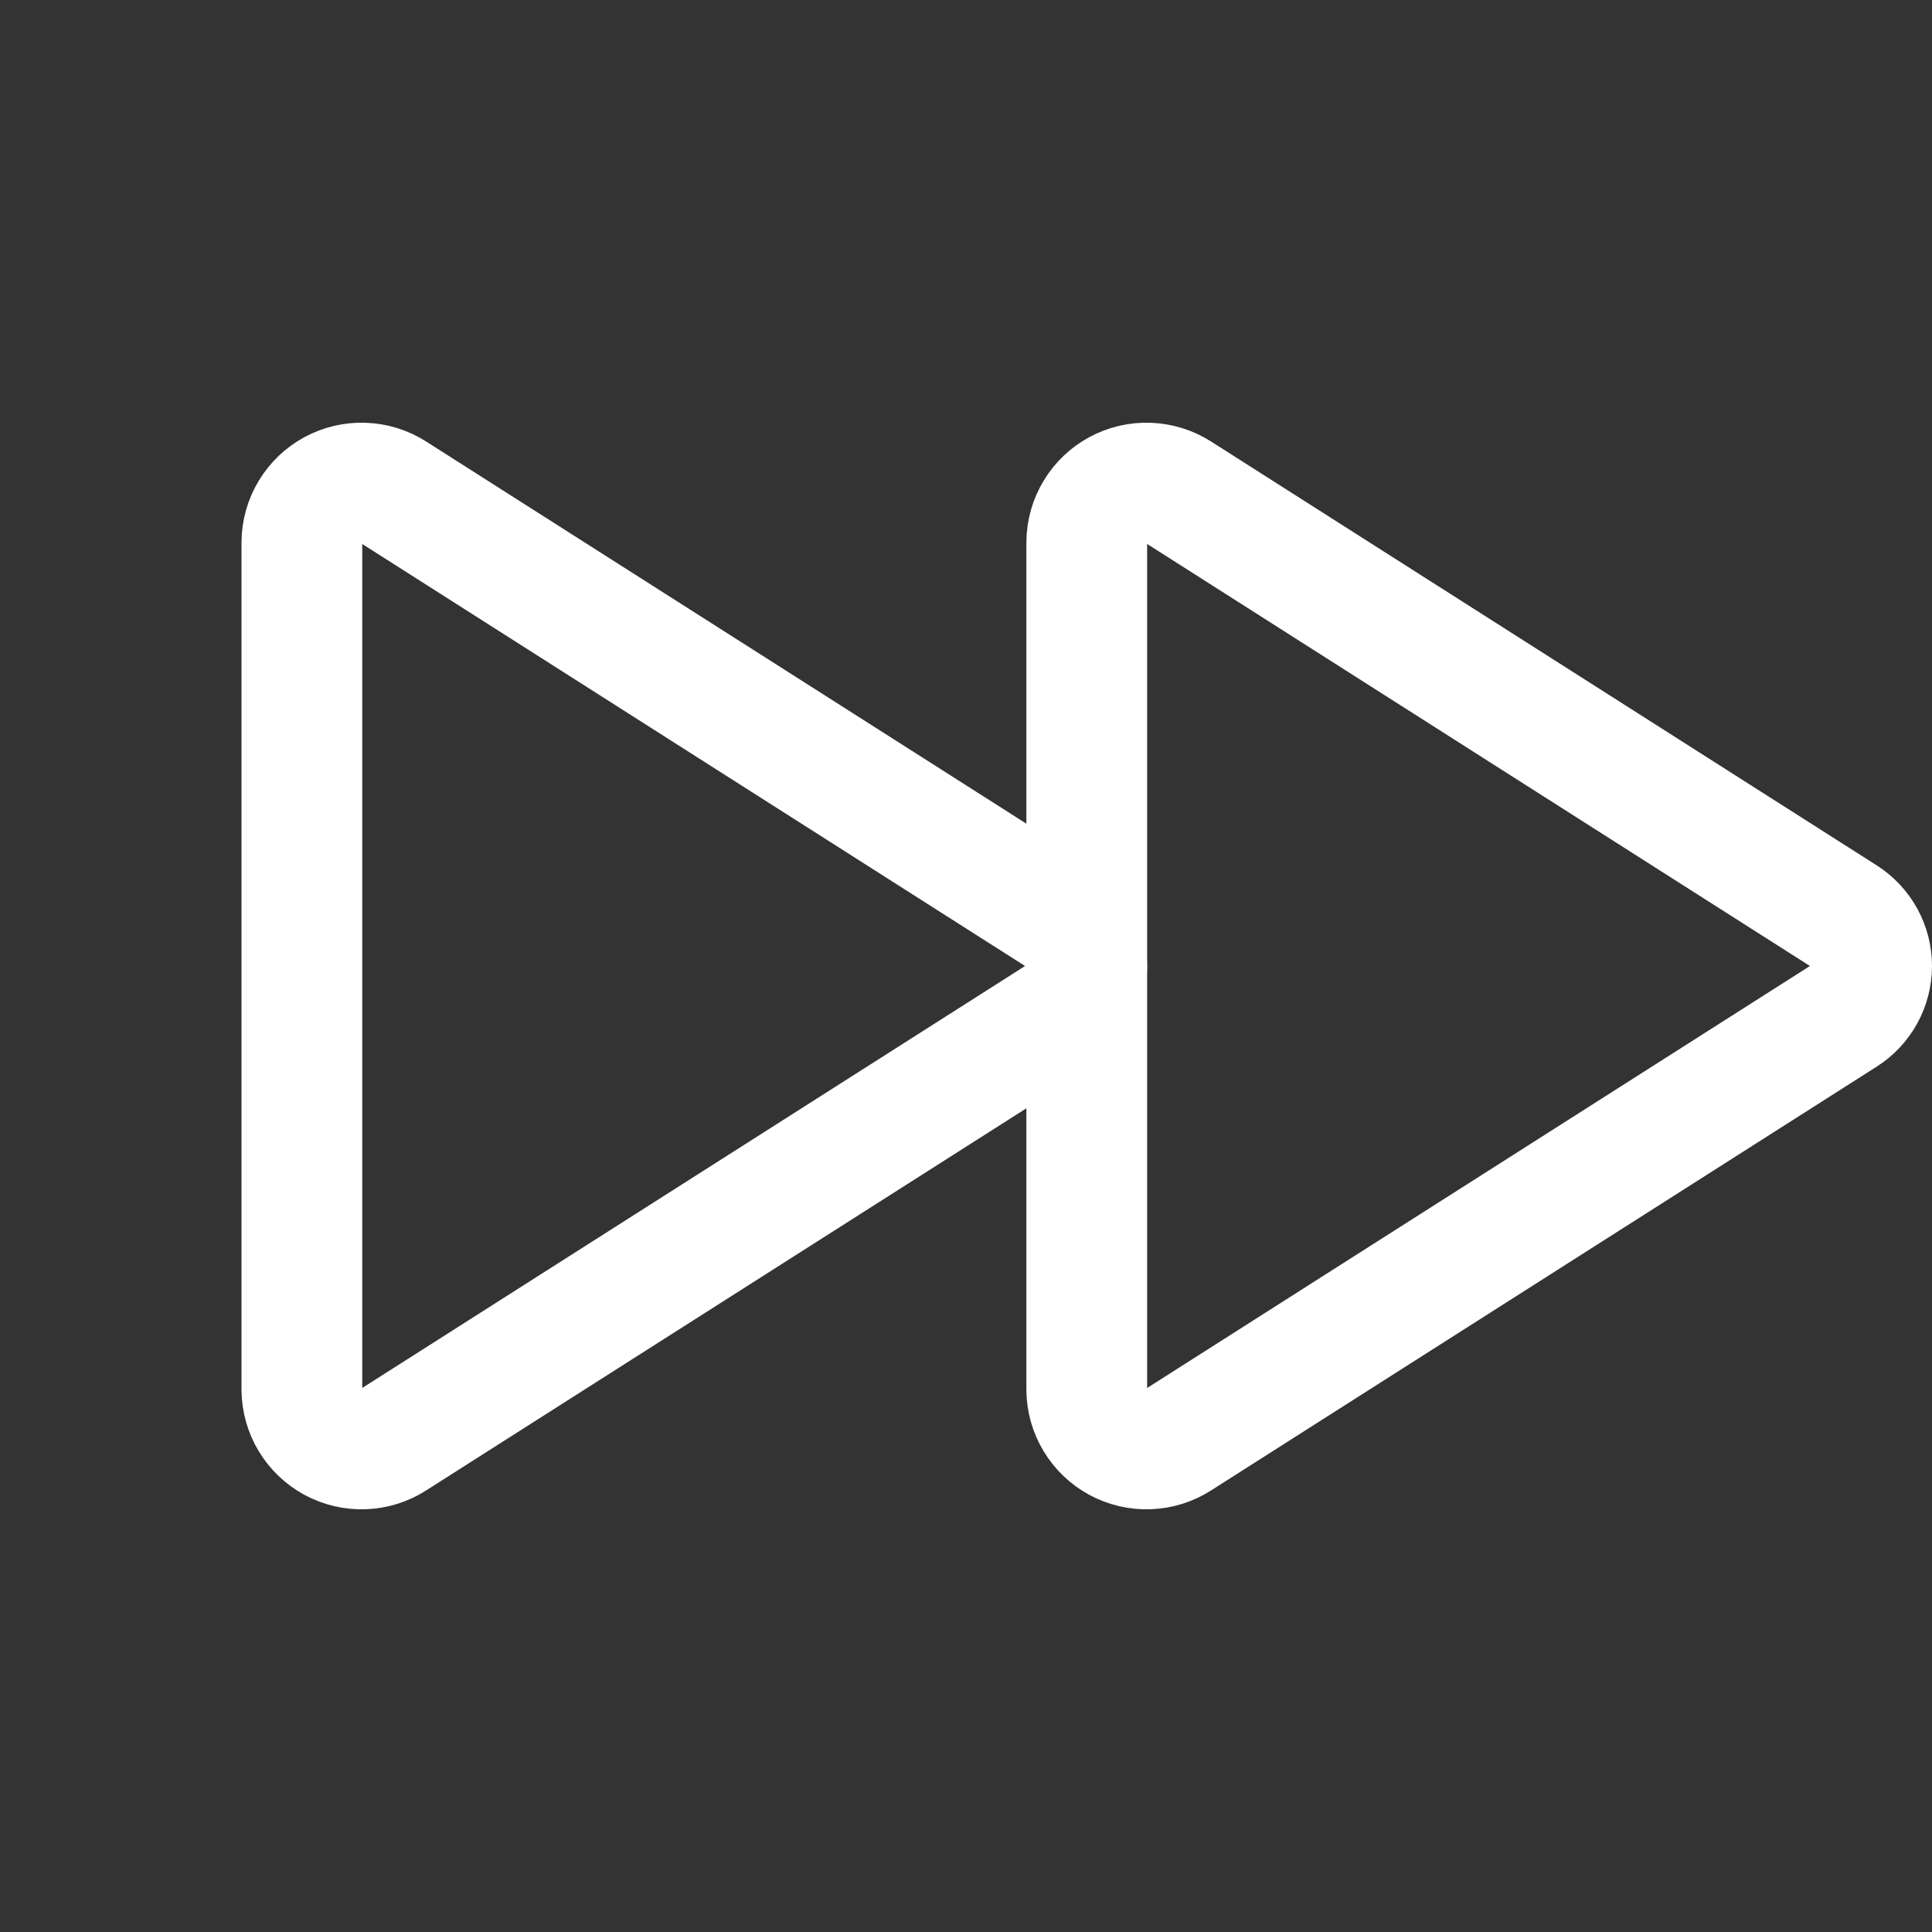 <svg width="32" height="32" viewBox="0 0 32 32" fill="none" xmlns="http://www.w3.org/2000/svg">
<rect x="0" y="0" width="32" height="32" fill="#333333" stroke="none"/>
<g clip-path="url(#clip0_370_285)">
<path d="M5 8.981V23.019C5.002 23.195 5.05 23.369 5.142 23.52C5.233 23.671 5.363 23.796 5.518 23.88C5.674 23.964 5.849 24.005 6.025 23.998C6.202 23.992 6.374 23.938 6.522 23.842L17.546 16.824C17.685 16.736 17.799 16.614 17.879 16.47C17.958 16.326 18 16.164 18 16C18 15.835 17.958 15.674 17.879 15.53C17.799 15.386 17.685 15.264 17.546 15.176L6.522 8.157C6.374 8.062 6.202 8.008 6.025 8.002C5.849 7.995 5.674 8.036 5.518 8.12C5.363 8.204 5.233 8.328 5.142 8.48C5.05 8.631 5.002 8.804 5 8.981Z" stroke="white" stroke-width="2" stroke-linecap="round" stroke-linejoin="round"/>
<path d="M18 8.981V23.019C18.002 23.195 18.05 23.369 18.142 23.52C18.233 23.671 18.363 23.796 18.518 23.88C18.674 23.964 18.849 24.005 19.025 23.998C19.202 23.992 19.374 23.938 19.523 23.842L30.546 16.824C30.685 16.736 30.799 16.614 30.879 16.47C30.958 16.326 31 16.164 31 16C31 15.835 30.958 15.674 30.879 15.53C30.799 15.386 30.685 15.264 30.546 15.176L19.523 8.157C19.374 8.062 19.202 8.008 19.025 8.002C18.849 7.995 18.674 8.036 18.518 8.12C18.363 8.204 18.233 8.328 18.142 8.48C18.05 8.631 18.002 8.804 18 8.981Z" stroke="white" stroke-width="2" stroke-linecap="round" stroke-linejoin="round"/>
</g>
<defs>
<clipPath id="clip0_370_285">
<rect width="32" height="32" fill="white"/>
</clipPath>
</defs>
</svg>
